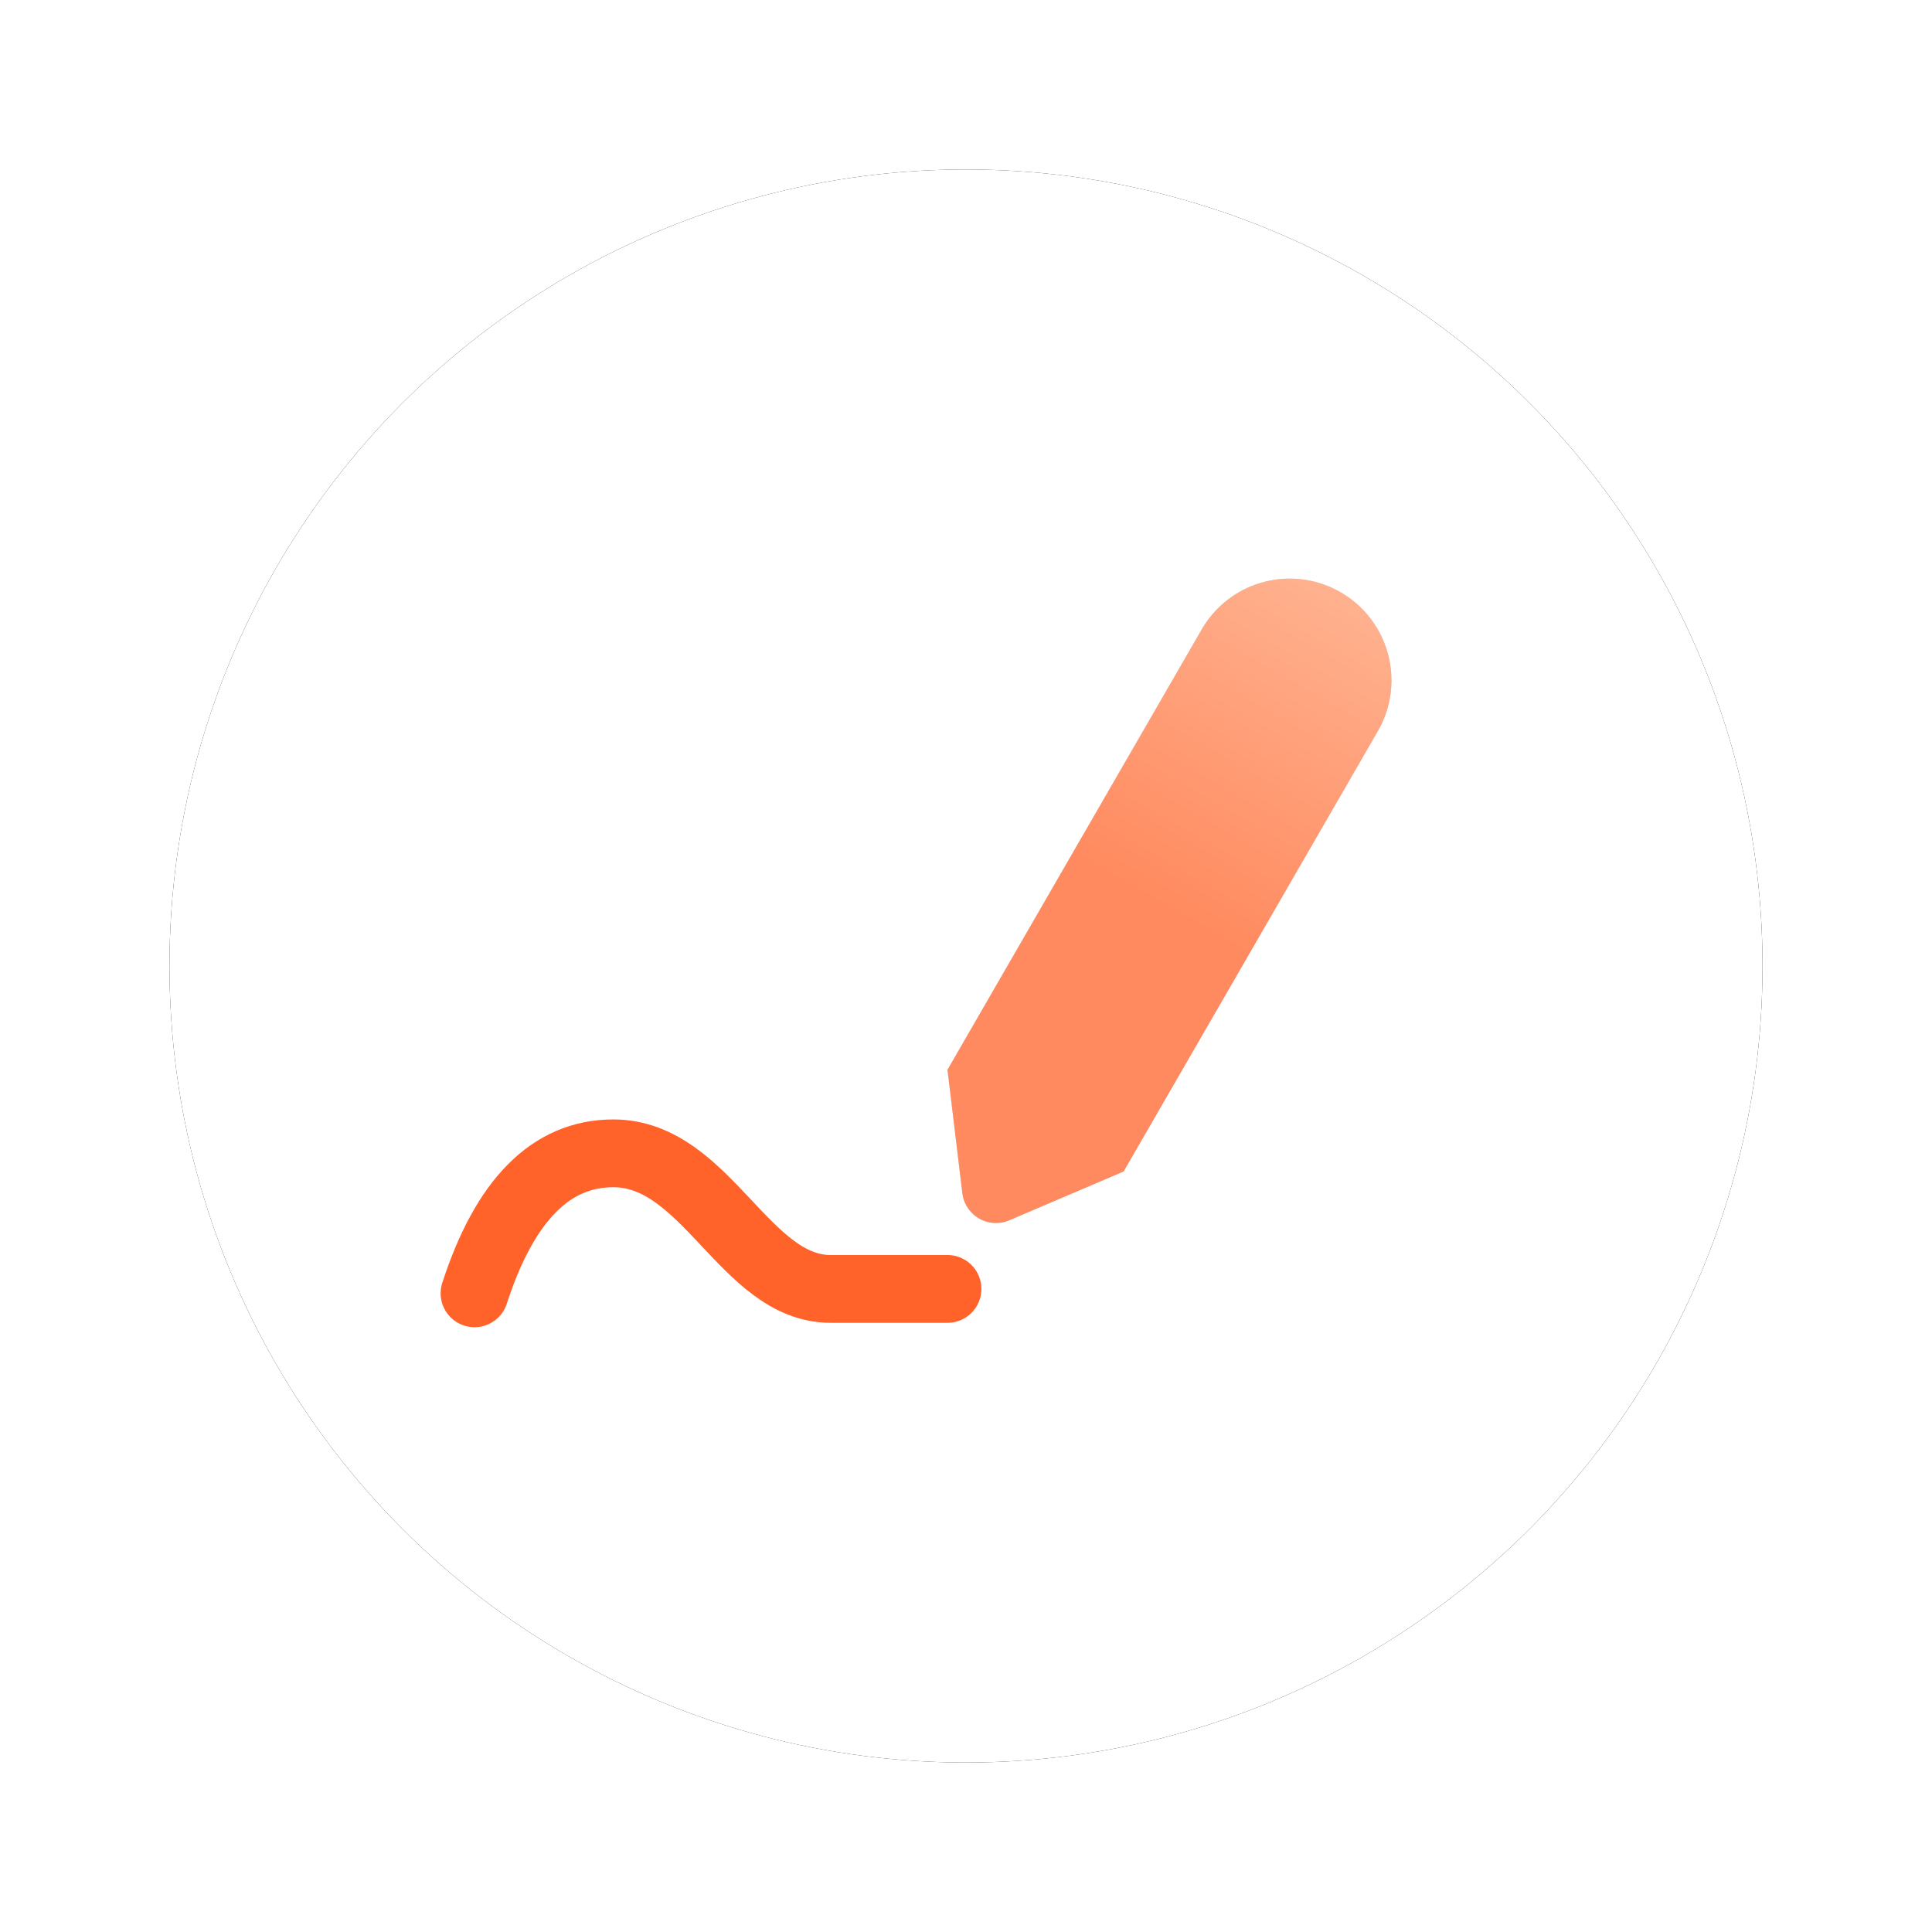 <svg width="57" height="57" viewBox="0 0 57 57" xmlns="http://www.w3.org/2000/svg" xmlns:xlink="http://www.w3.org/1999/xlink">
    <defs>
        <linearGradient x1="50%" y1="-30.777%" x2="50%" y2="50%" id="o92rye0dpd">
            <stop stop-color="#FFC9AC" offset="0%"/>
            <stop stop-color="#FF8A5F" offset="100%"/>
        </linearGradient>
        <filter x="-16%" y="-16%" width="131.9%" height="131.9%" filterUnits="objectBoundingBox" id="uyeoxs7tqa">
            <feOffset in="SourceAlpha" result="shadowOffsetOuter1"/>
            <feGaussianBlur stdDeviation="2.5" in="shadowOffsetOuter1" result="shadowBlurOuter1"/>
            <feColorMatrix values="0 0 0 0 0.884 0 0 0 0 0.95 0 0 0 0 0.982 0 0 0 1 0" in="shadowBlurOuter1"/>
        </filter>
        <circle id="6i40okix2b" cx="23.5" cy="23.5" r="23.5"/>
        <path d="M17.052 4a3 3 0 0 1 6 0v15l-2.2 2.933a1 1 0 0 1-1.6 0L17.052 19V4z" id="9z330z3h8c"/>
    </defs>
    <g fill="none" fill-rule="evenodd">
        <g transform="translate(5 5)">
            <use fill="#000" filter="url(#uyeoxs7tqa)" xlink:href="#6i40okix2b"/>
            <use fill="#FFF" xlink:href="#6i40okix2b"/>
        </g>
        <g>
            <path d="M14 38.157c.892-2.754 2.257-4.13 4.095-4.13 2.755 0 3.871 4 6.41 4h3.449" stroke="#FF632A" stroke-width="2" stroke-linecap="round" stroke-linejoin="round"/>
            <g transform="rotate(30 -.938 45.624)">
                <use fill="#D8D8D8" xlink:href="#9z330z3h8c"/>
                <use fill="url(#o92rye0dpd)" xlink:href="#9z330z3h8c"/>
            </g>
        </g>
    </g>
</svg>
